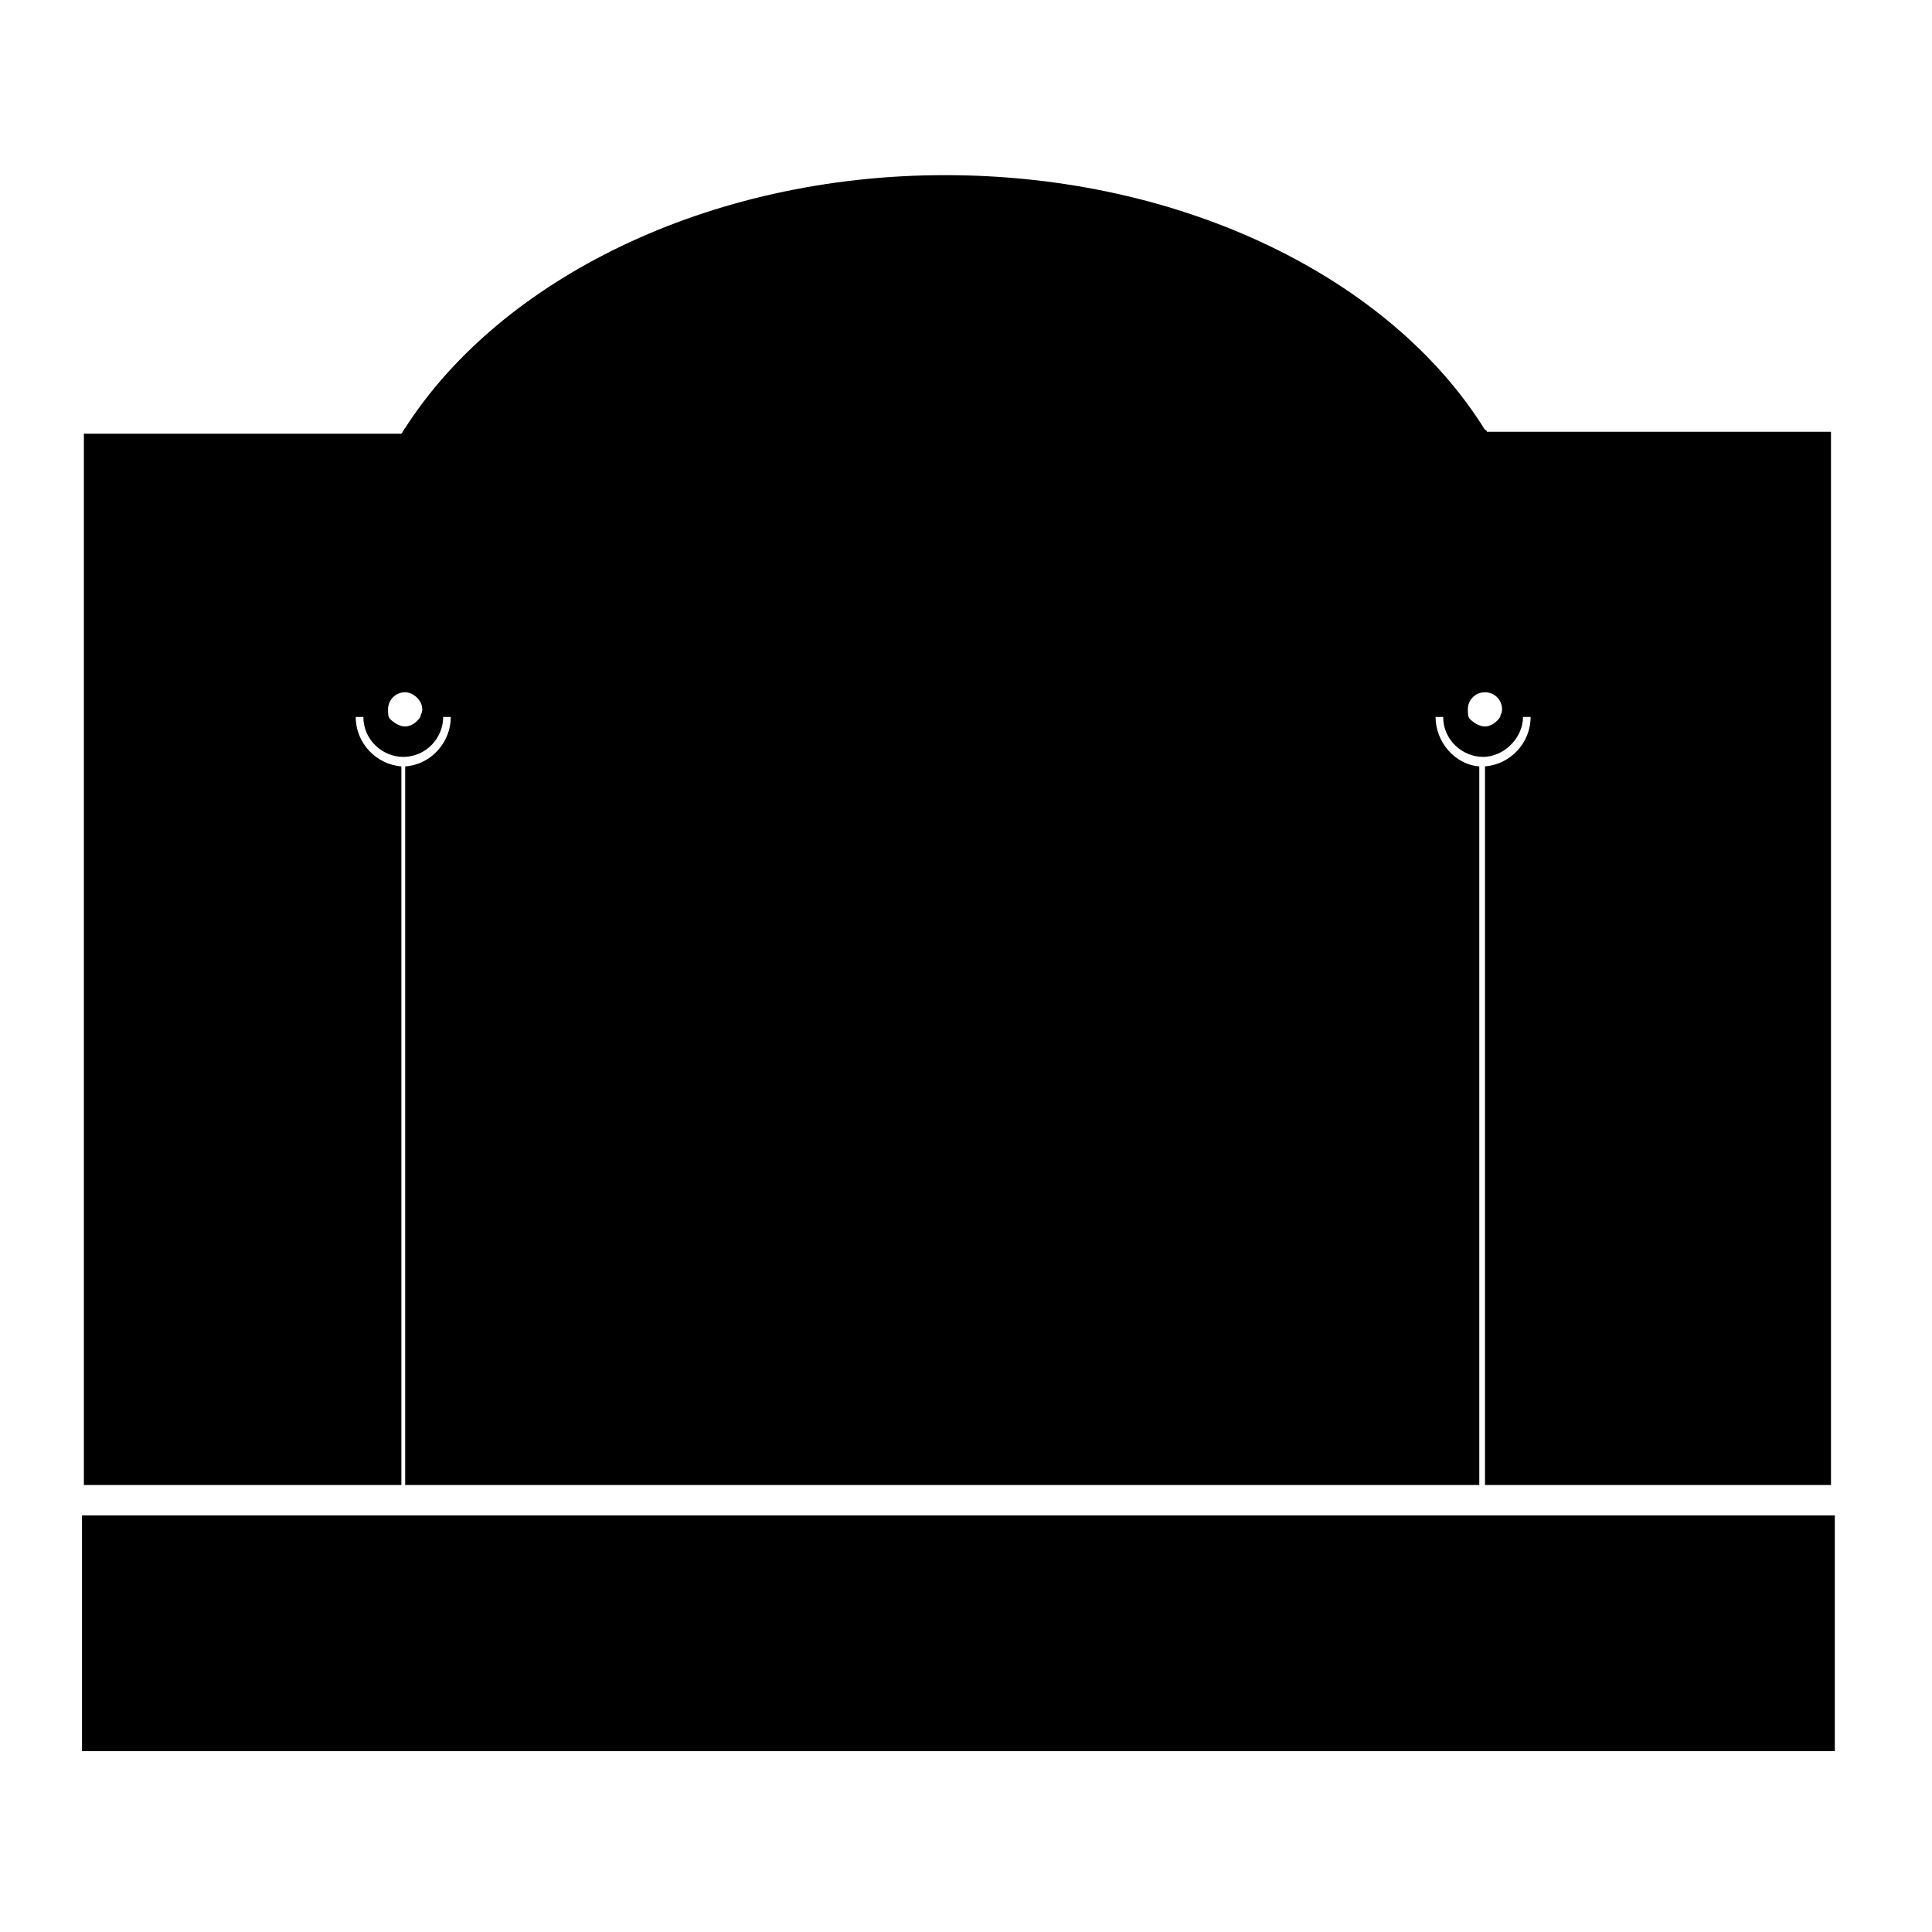 <?xml version="1.0" encoding="UTF-8"?>
<!-- Uploaded to: ICON Repo, www.svgrepo.com, Generator: ICON Repo Mixer Tools -->
<svg fill="#000000" width="800px" height="800px" version="1.1" viewBox="144 144 512 512" xmlns="http://www.w3.org/2000/svg">
 <g>
  <path d="m538.04 258.43s0-0.504-0.504-0.504c-24.688-39.801-79.602-67.512-143.08-67.512-62.977 0-117.89 27.711-143.08 67.008-0.504 0.504-0.504 1.008-1.008 1.512h-84.137v278.61h84.137v-190.44c-6.551-0.504-12.09-6.047-12.09-13.098h2.016c0 6.047 5.039 10.578 10.578 10.578 6.047 0 10.578-5.039 10.578-10.578h2.016c0 6.551-5.039 12.594-12.09 13.098v190.44h284.65v-190.44c-6.551-0.504-11.586-6.551-11.586-13.098h2.016c0 6.047 5.039 10.578 10.578 10.578 5.543 0 10.578-5.039 10.578-10.578h2.016c0 7.055-5.543 12.594-12.09 13.098v190.44h91.691v-279.11zm-286.67 78.09c-1.512 0-3.023-1.008-4.031-2.016-0.504-0.504-0.504-1.512-0.504-2.519 0-2.519 2.016-4.535 4.535-4.535 2.016 0 4.535 2.016 4.535 4.535 0 1.008-0.504 1.512-0.504 2.016-1.008 1.512-2.519 2.519-4.031 2.519zm286.16 0c-1.512 0-3.023-1.008-4.031-2.016-0.504-0.504-0.504-1.512-0.504-2.519 0-2.519 2.016-4.535 4.535-4.535 2.519 0 4.535 2.016 4.535 4.535 0 1.008-0.504 1.512-0.504 2.016-1.008 1.512-2.519 2.519-4.031 2.519z"/>
  <path d="m251.38 545.6h-85.648v62.473h464.51v-62.473z"/>
 </g>
</svg>